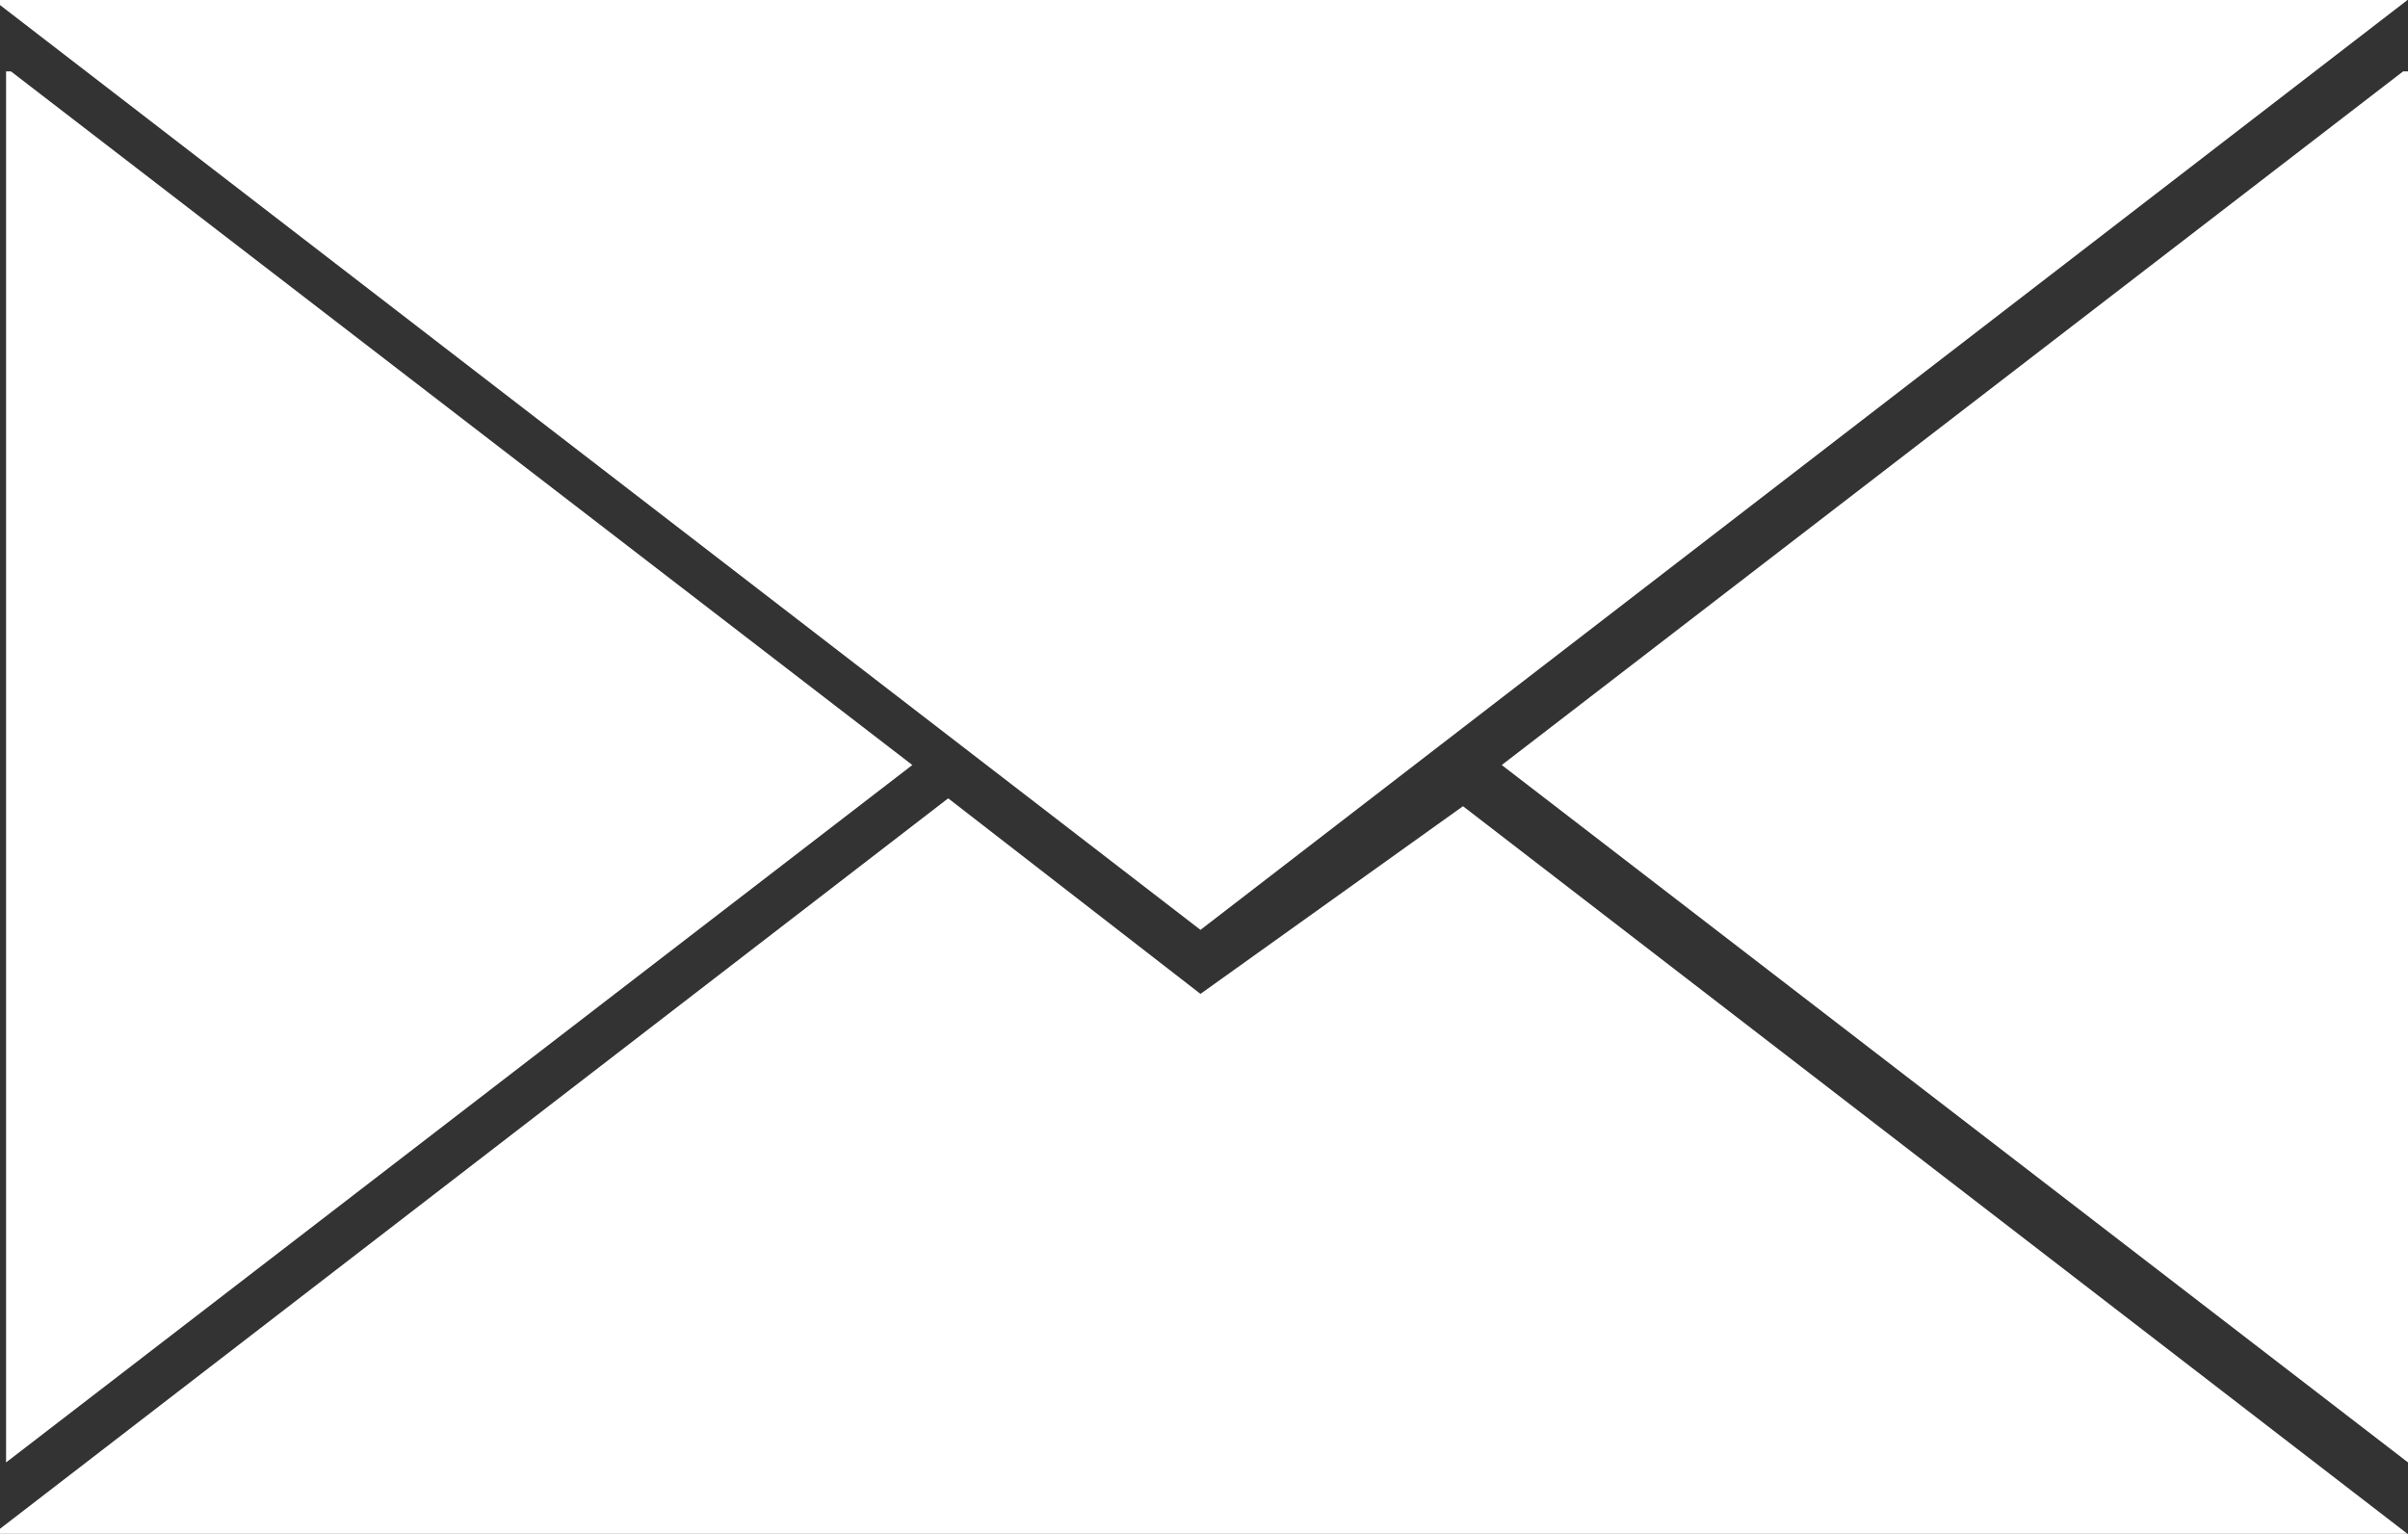 <?xml version="1.0" encoding="UTF-8" standalone="no"?>
<!-- Created with Inkscape (http://www.inkscape.org/) -->

<svg
   xmlns:dc="http://purl.org/dc/elements/1.1/"
   xmlns:cc="http://creativecommons.org/ns#"
   xmlns:rdf="http://www.w3.org/1999/02/22-rdf-syntax-ns#"
   xmlns:svg="http://www.w3.org/2000/svg"
   xmlns="http://www.w3.org/2000/svg"
   xmlns:sodipodi="http://sodipodi.sourceforge.net/DTD/sodipodi-0.dtd"
   xmlns:inkscape="http://www.inkscape.org/namespaces/inkscape"
   height="83.185"
   id="svg1468"
   inkscape:version="0.48.4 r9939"
   sodipodi:docname="email.svg"
   sodipodi:version="0.32"
   version="1.0"
   width="130.562"
   x="0"
   y="0">
  <rect width="100%" height="100%" fill="#333333" stroke="none"/>
  <sodipodi:namedview
     bordercolor="#666666"
     borderopacity="1.0"
     id="base"
     inkscape:current-layer="svg1468"
     inkscape:cx="9.8734358"
     inkscape:cy="21.750563"
     inkscape:pageopacity="0.0"
     inkscape:pageshadow="2"
     inkscape:window-height="802"
     inkscape:window-width="1367"
     inkscape:zoom="3.6693334"
     pagecolor="#ffffff"
     showgrid="false"
     fit-margin-top="0"
     fit-margin-left="0"
     fit-margin-right="0"
     fit-margin-bottom="0"
     showguides="true"
     inkscape:guide-bbox="true"
     inkscape:window-x="111"
     inkscape:window-y="115"
     inkscape:window-maximized="0">
    <sodipodi:guide
       orientation="1,0"
       position="49.873,21.866"
       id="guide4351" />
    <sodipodi:guide
       orientation="1,0"
       position="0,16.688"
       id="guide4353" />
    <sodipodi:guide
       orientation="1,0"
       position="100.018,15.325"
       id="guide4355" />
    <sodipodi:guide
       orientation="0,1"
       position="57.523,49.044"
       id="guide4365" />
  </sodipodi:namedview>
  <defs
     id="defs1470" />
  <path
     style="fill:#ffffff;stroke:none"
     d="M 0,0 130.535,0 65.09,50.43 0,0.274"
     id="path4357"
     inkscape:connector-curvature="0" />
  <path
     inkscape:connector-curvature="0"
     id="path4359"
     d="m 0,83.185 130.535,0 L 79.324,43.724 65.09,53.902 51.411,43.296 0,82.911"
     style="fill:#ffffff;stroke:none"
     sodipodi:nodetypes="cccccc" />
  <path
     style="fill:#ffffff;stroke:none"
     d="m 0.329,3.873 0,75.439 L 49.466,41.49 0.596,3.873"
     id="path4361"
     inkscape:connector-curvature="0" />
  <path
     inkscape:connector-curvature="0"
     id="path4363"
     d="m 130.562,3.873 0,75.439 -49.137,-37.822 48.87,-37.617"
     style="fill:#ffffff;stroke:none" />
</svg>
